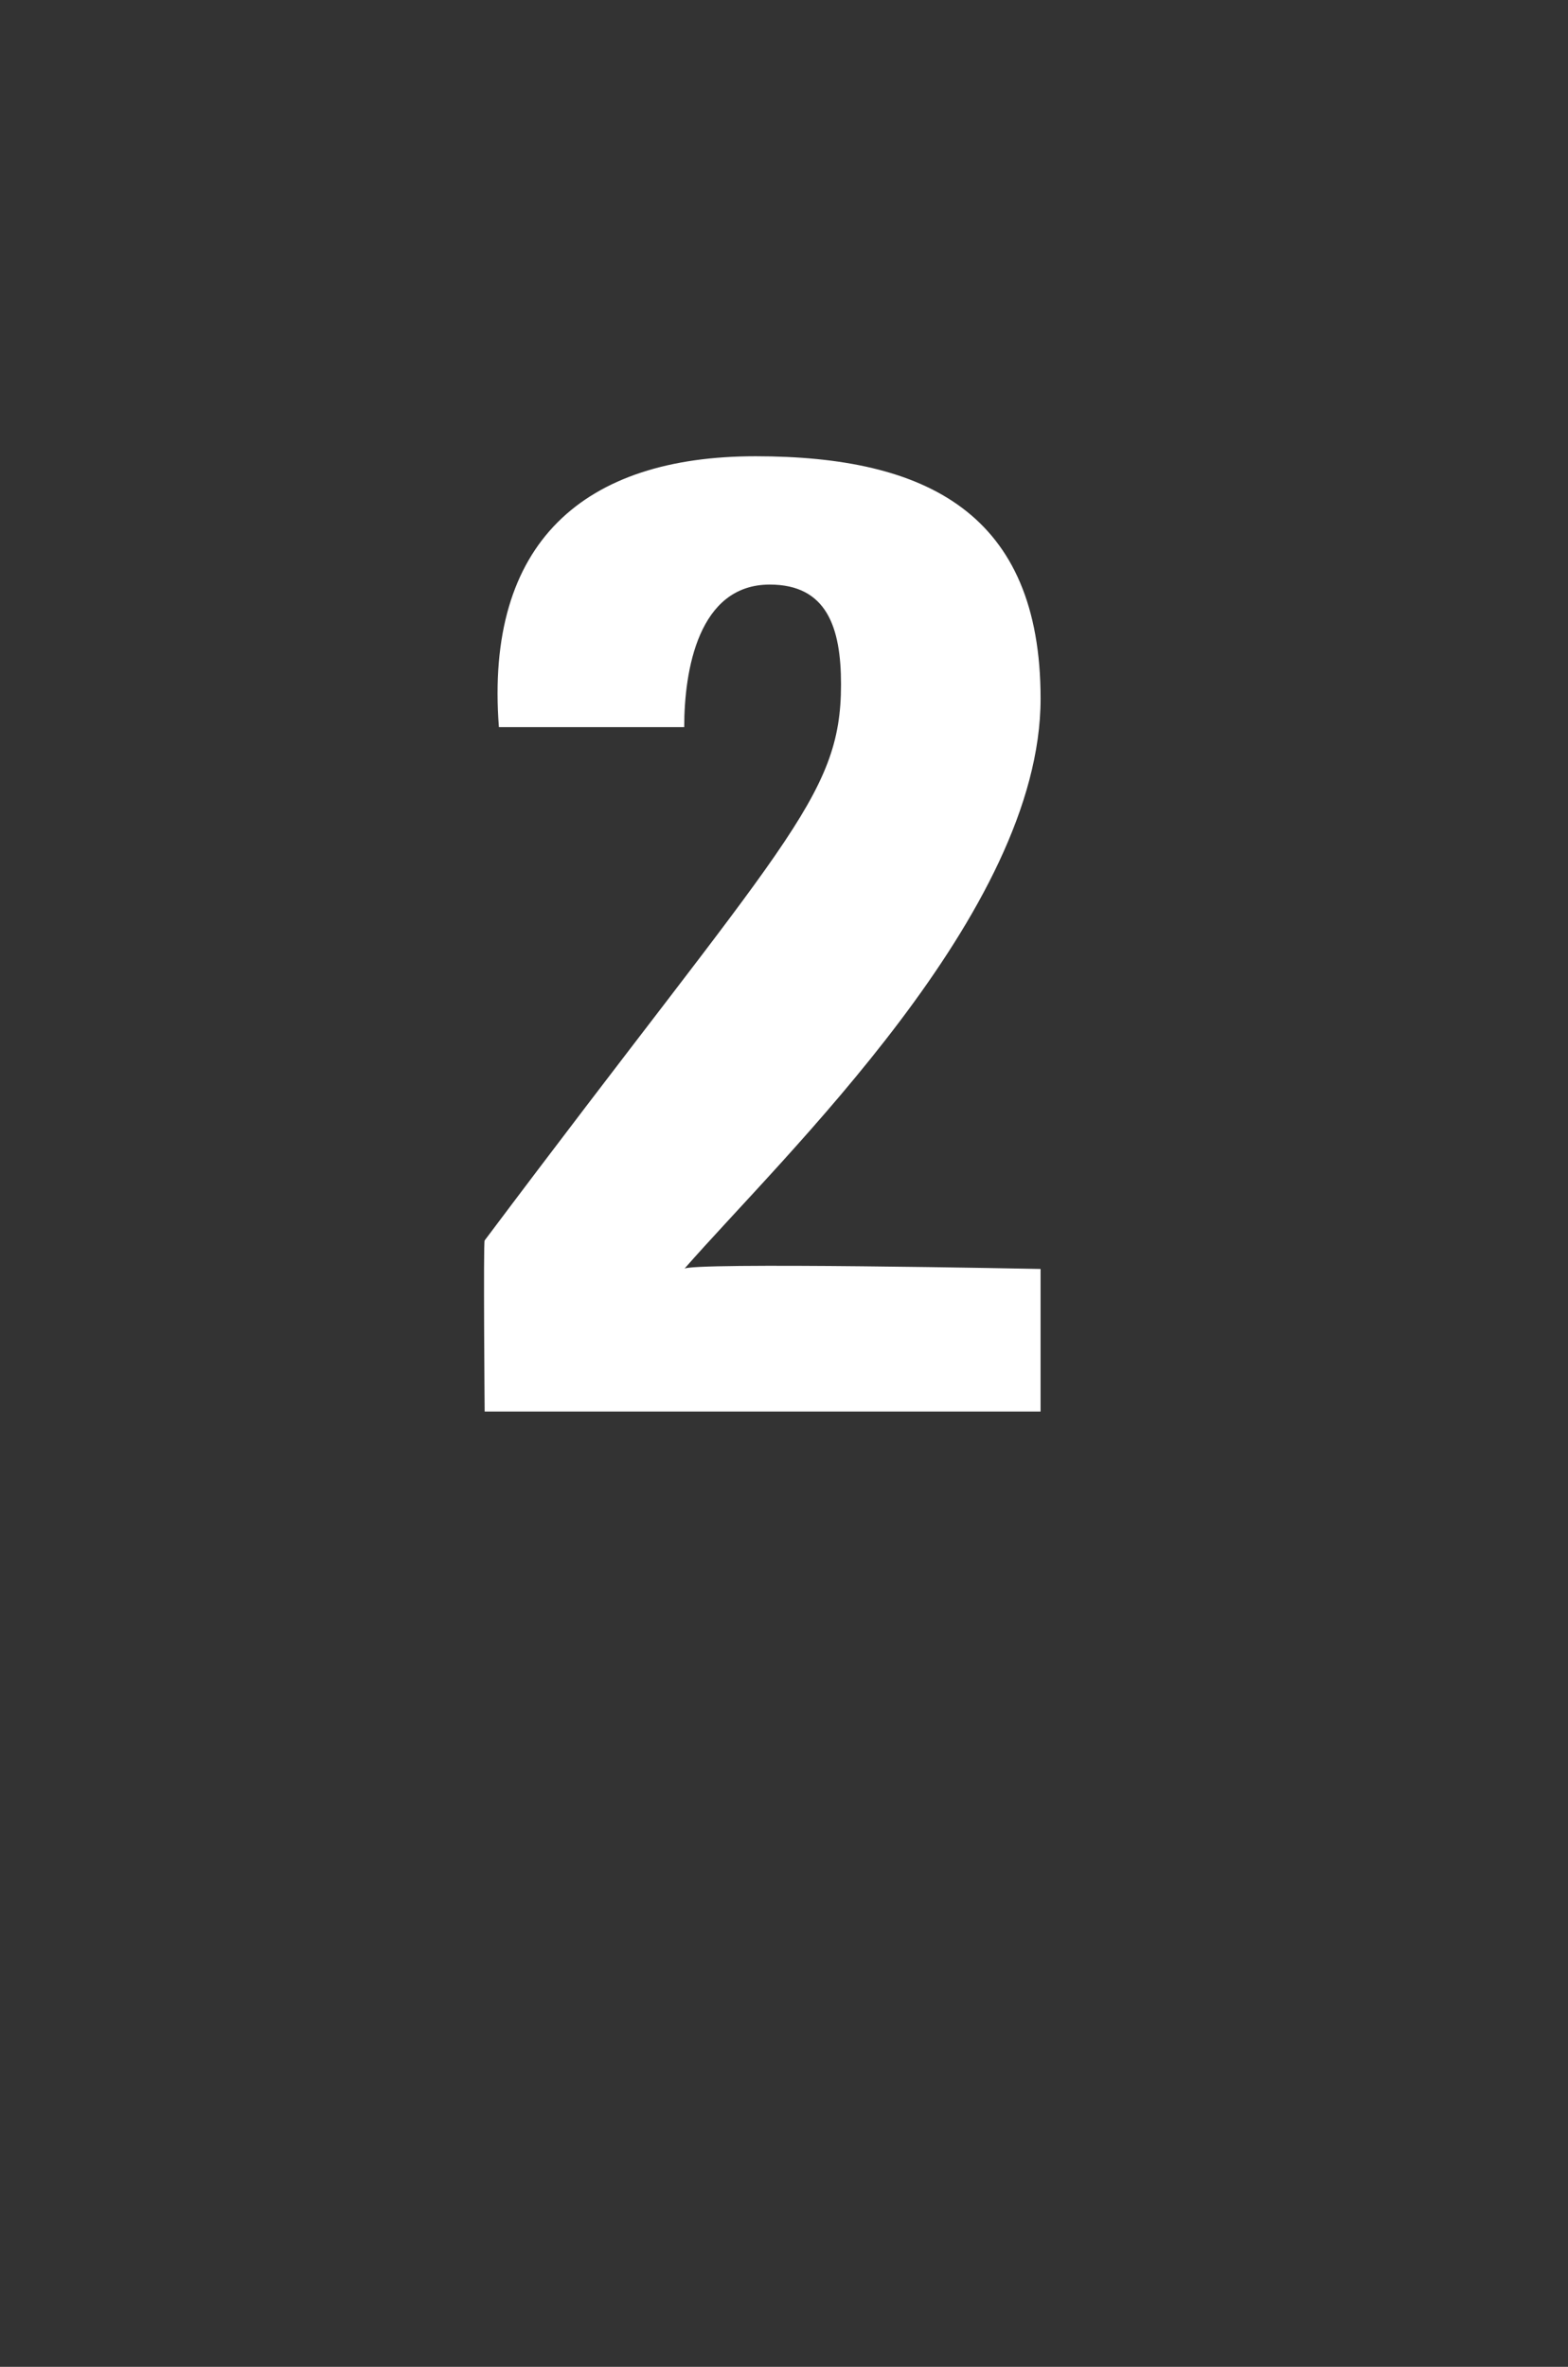 <?xml version="1.0" standalone="no"?><!DOCTYPE svg PUBLIC "-//W3C//DTD SVG 1.1//EN" "http://www.w3.org/Graphics/SVG/1.1/DTD/svg11.dtd"><svg xmlns="http://www.w3.org/2000/svg" version="1.1" width="11px" height="16.6px" viewBox="0 -3 11 16.6" style="top:-3px"><rect x="0" y="-3" width="11" height="16.6" fill="#333333" stroke="none"/><desc>2</desc><defs/><g id="Polygon79596"><path d="m3.4 6.9c0 0-.01-1.19 0-1.2c2.1-2.8 2.5-3.1 2.5-3.9c0-.4-.1-.7-.5-.7c-.5 0-.6.6-.6 1c0 0-1.3 0-1.3 0c-.1-1.3.6-1.9 1.8-1.9c1.2 0 2 .4 2 1.7c0 1.5-1.8 3.2-2.5 4c0-.05 2.5 0 2.5 0l0 1l-3.9 0z" stroke="none" fill="#fff"/></g></svg>